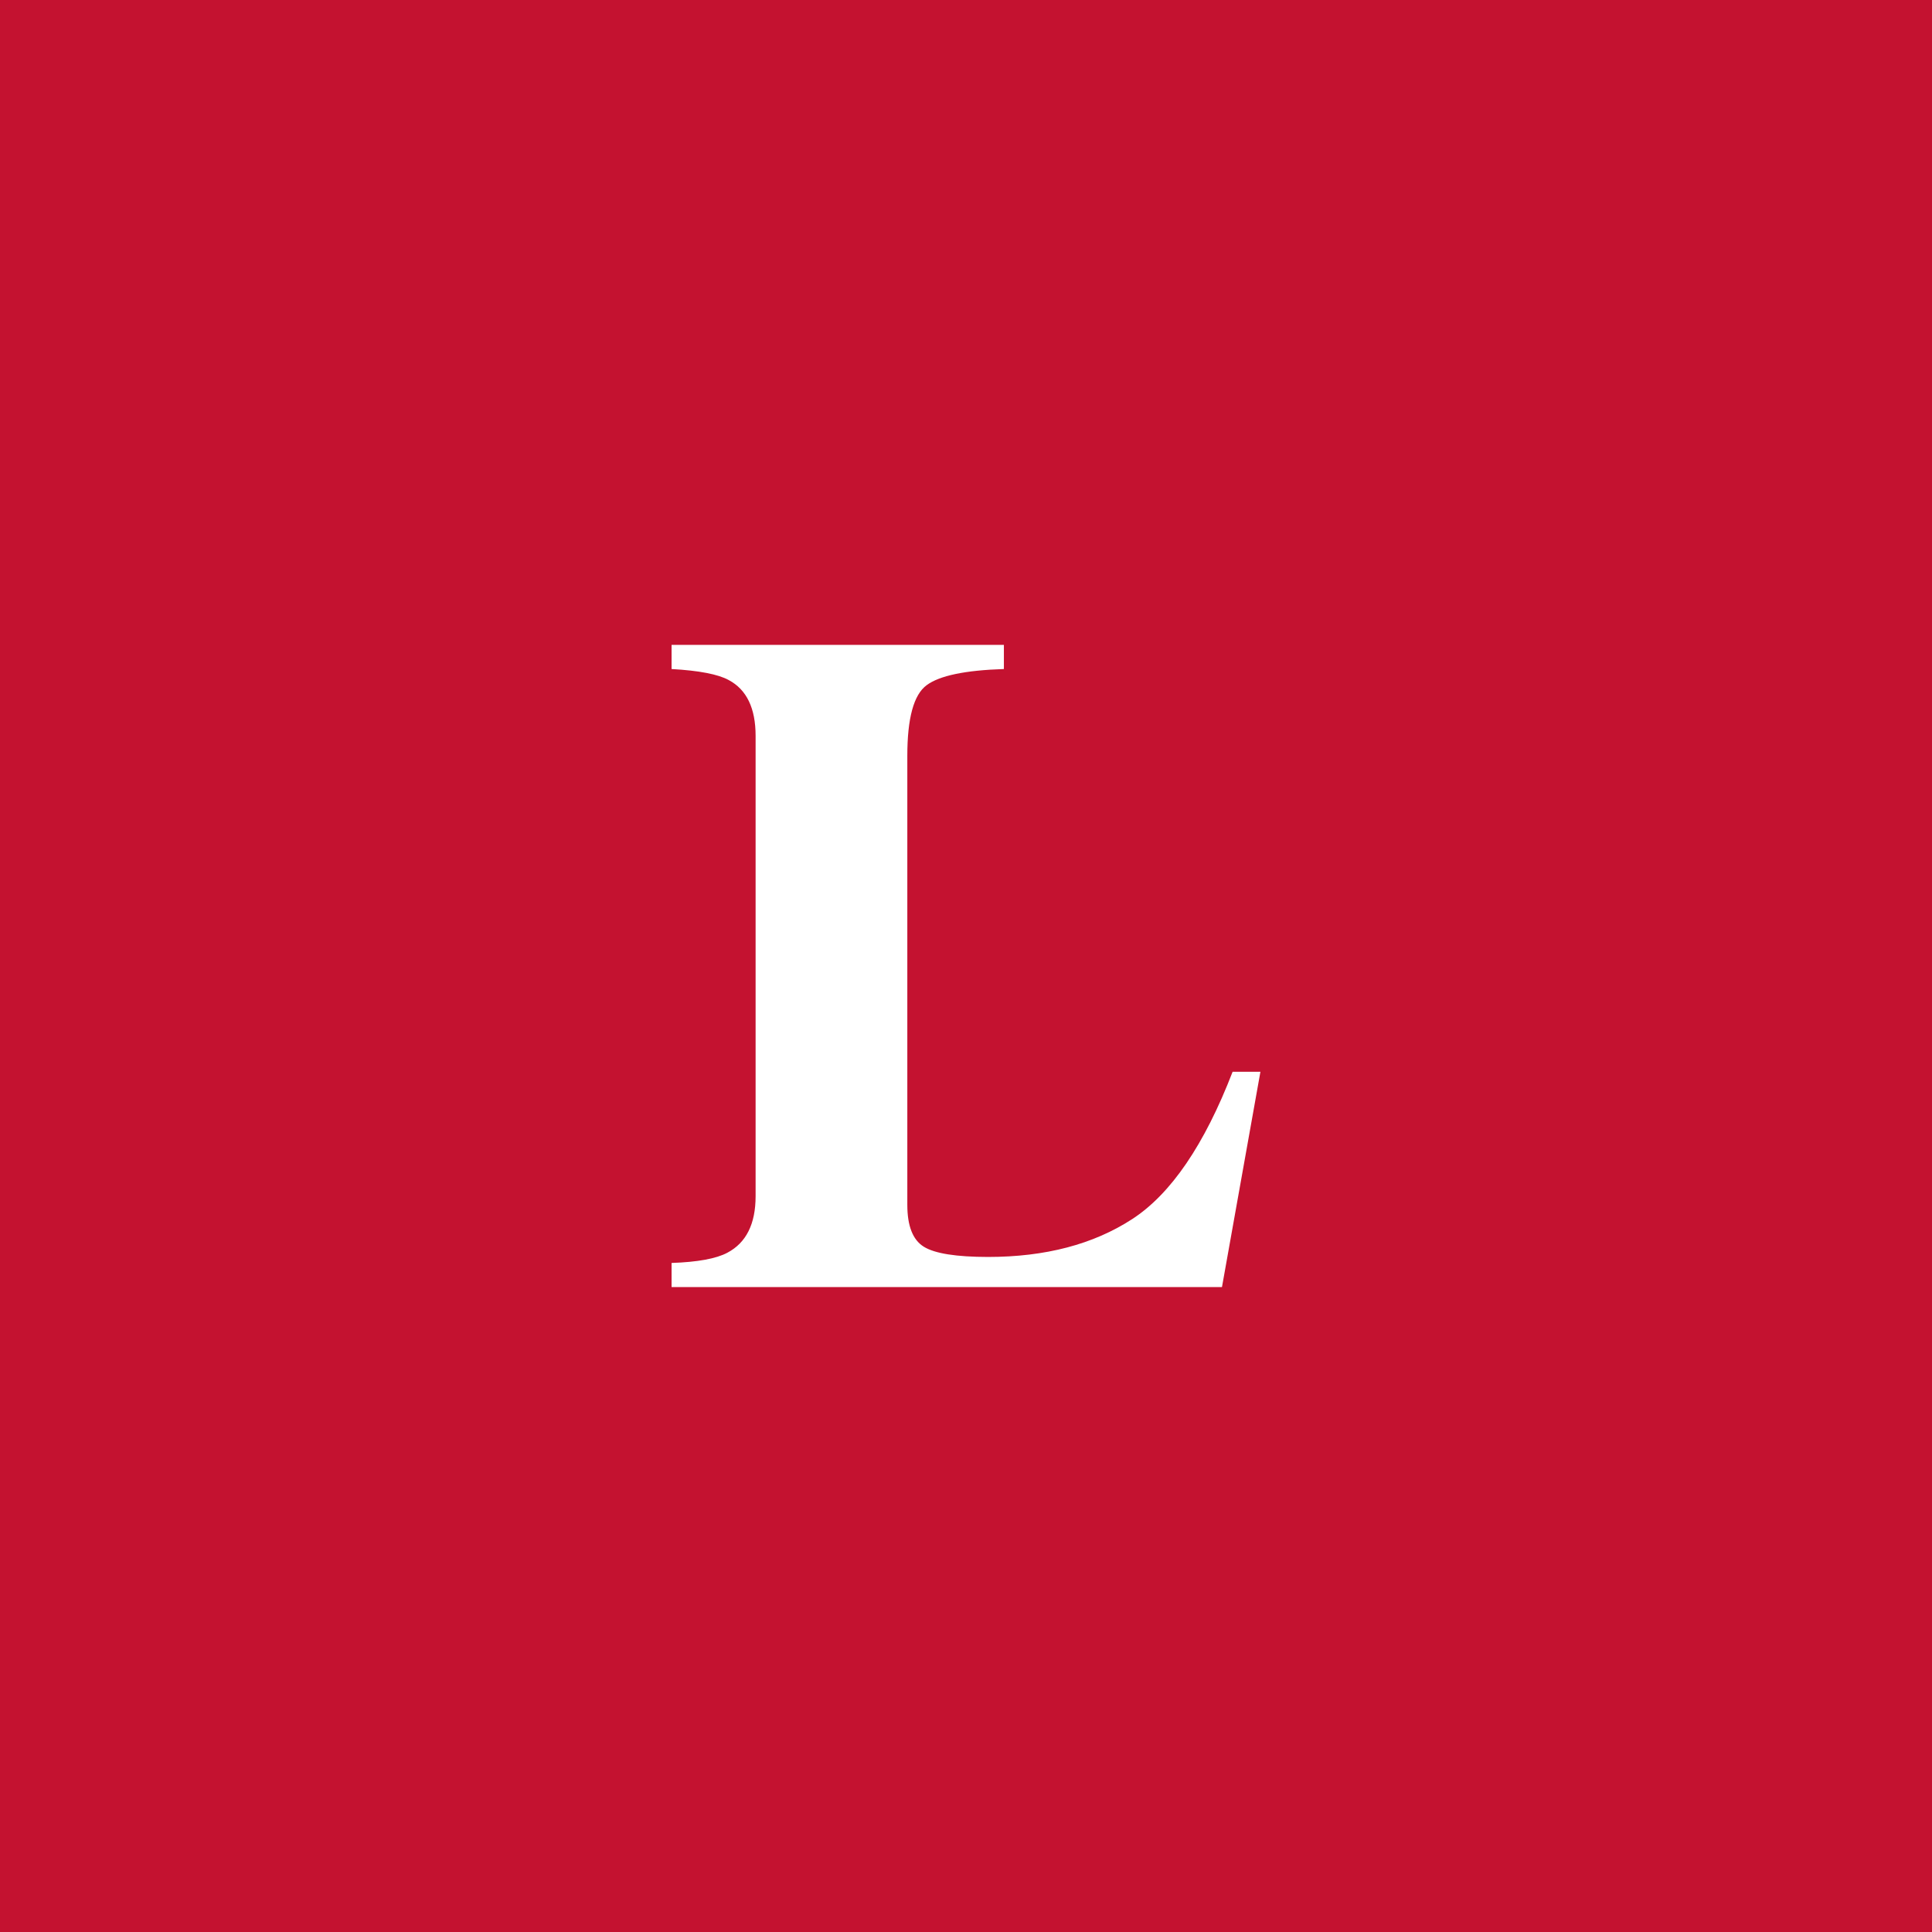<svg id="Group_1160" data-name="Group 1160" xmlns="http://www.w3.org/2000/svg" width="620" height="620" viewBox="0 0 620 620">
  <rect id="Rectangle_1505" data-name="Rectangle 1505" width="620" height="620" fill="#c41230"/>
  <path id="Path_102" data-name="Path 102" d="M704.494,688.5q12.52-.424,17.876-3.271,9.094-4.773,9.089-18.179V519.359q0-13.342-8.641-17.925-5.082-2.783-18.325-3.534v-7.743H811.137V497.9q-18.643.6-24.8,5.194c-4.149,3.056-6.19,10.613-6.19,22.651V669.869c0,6.746,1.757,11.237,5.292,13.424q5.273,3.266,20.61,3.28,27.562,0,46.258-12.146,18.658-12.126,32.229-47.283h8.923l-12.34,69.1H704.494Z" transform="translate(-488.977 -283.203)" fill="#fff"/>
</svg>
